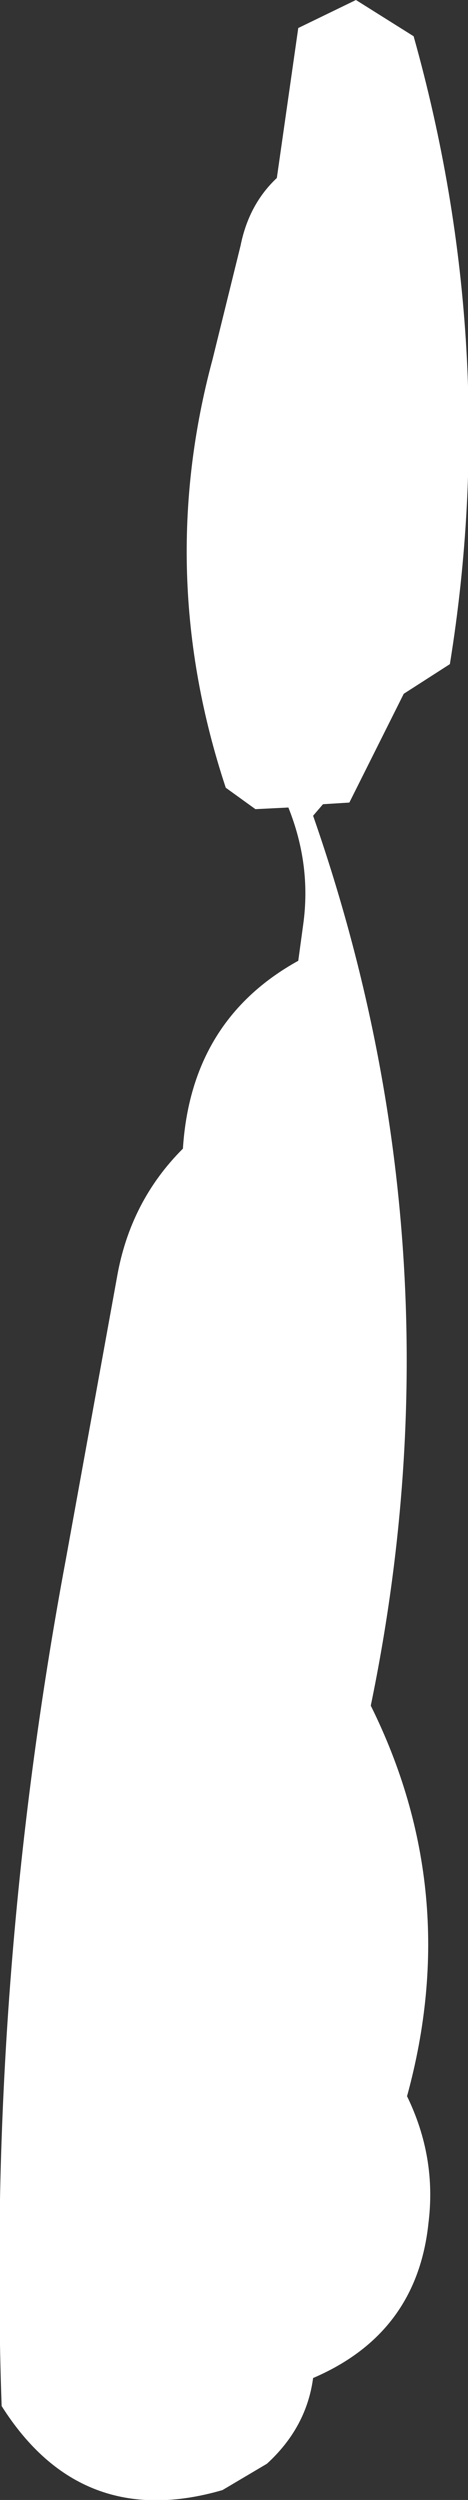 <?xml version="1.0" encoding="UTF-8" standalone="no"?>
<svg xmlns:xlink="http://www.w3.org/1999/xlink" height="75.85px" width="14.2px" xmlns="http://www.w3.org/2000/svg">
  <rect width="100%" height="100%" fill="#333333" stroke="none"/>
  <g transform="matrix(1.0, 0.0, 0.0, 1.0, 7.1, 37.9)">
    <path d="M1.95 -37.05 L3.7 -37.9 5.45 -36.8 Q8.1 -27.35 6.55 -17.75 L5.15 -16.85 3.5 -13.55 2.7 -13.5 2.4 -13.15 Q7.0 0.05 4.15 13.85 6.95 19.5 5.25 25.7 6.15 27.55 5.9 29.55 5.55 32.9 2.4 34.25 2.2 35.75 1.0 36.85 L-0.35 37.65 Q-4.65 38.9 -7.05 35.1 -7.5 22.25 -5.1 9.4 L-3.55 0.85 Q-3.15 -1.45 -1.55 -3.05 -1.3 -6.95 1.95 -8.75 L2.1 -9.85 Q2.35 -11.65 1.65 -13.4 L0.65 -13.35 -0.25 -14.0 Q-2.4 -20.5 -0.65 -27.0 L0.2 -30.45 Q0.45 -31.7 1.3 -32.5 L1.95 -37.05" fill="#ffffff" fill-rule="evenodd" stroke="none"/>
  </g>
</svg>
